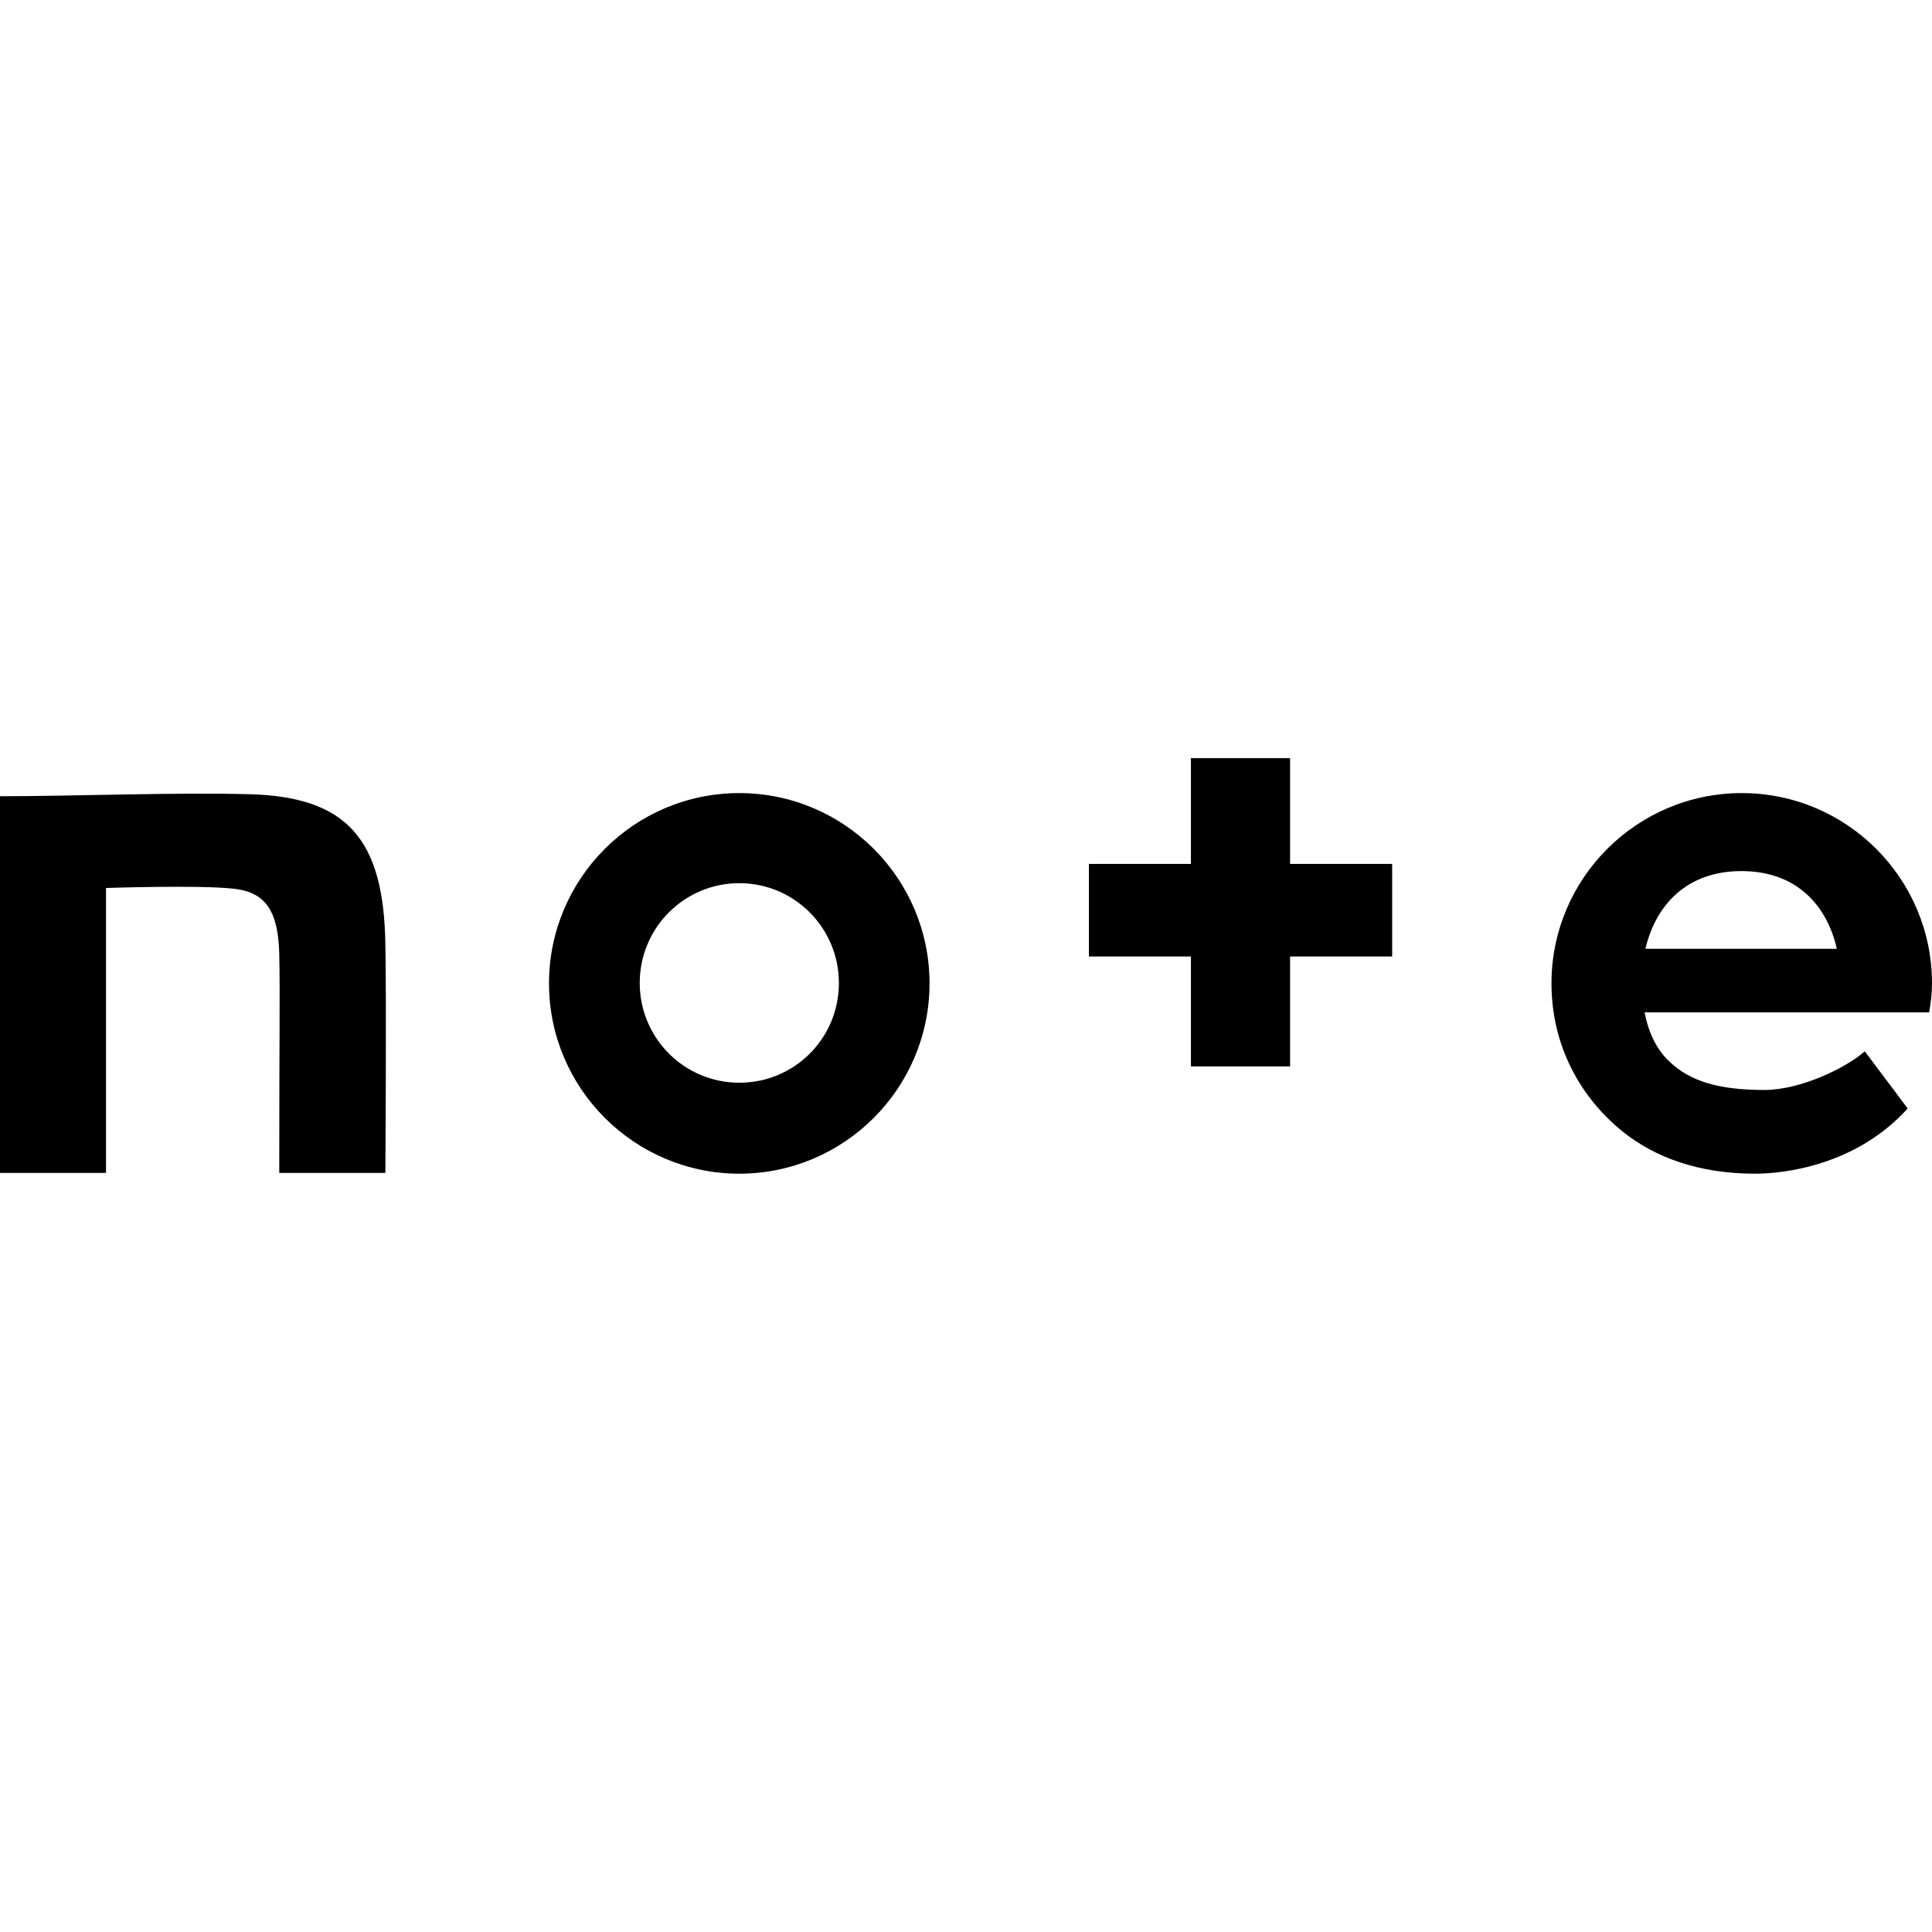<svg width="24" height="24" viewBox="0 0 24 24" fill="none" xmlns="http://www.w3.org/2000/svg">
<path d="M3.092 9.866C2.187 9.841 0.92 9.891 0 9.891V14.57H1.317V11.031C1.317 11.031 2.489 10.991 2.911 11.041C3.309 11.086 3.454 11.331 3.469 11.841C3.48 12.421 3.469 12.726 3.469 14.57H4.787C4.787 14.57 4.802 12.46 4.787 11.726C4.767 10.421 4.309 9.896 3.092 9.866Z" fill="black"/>
<path d="M9.184 9.852C7.881 9.852 6.82 10.911 6.82 12.216C6.82 13.52 7.881 14.58 9.184 14.58C10.486 14.58 11.547 13.52 11.547 12.216C11.547 10.911 10.486 9.852 9.184 9.852ZM9.184 13.45C8.5 13.45 7.947 12.896 7.947 12.211C7.947 11.526 8.5 10.971 9.184 10.971C9.867 10.971 10.421 11.526 10.421 12.211C10.421 12.901 9.867 13.45 9.184 13.45Z" fill="black"/>
<path d="M24 12.216C24 10.911 22.939 9.852 21.637 9.852C20.334 9.852 19.273 10.911 19.273 12.216C19.273 12.981 19.625 13.635 20.174 14.07C20.556 14.37 21.089 14.58 21.803 14.58C22.15 14.58 23.05 14.485 23.698 13.77L23.165 13.06C22.939 13.261 22.371 13.54 21.918 13.54C21.345 13.54 20.998 13.43 20.747 13.195C20.591 13.056 20.48 12.841 20.43 12.576H23.965C23.985 12.456 24 12.341 24 12.216ZM20.44 11.786C20.571 11.231 20.963 10.821 21.632 10.821C22.331 10.821 22.698 11.261 22.818 11.786H20.44Z" fill="black"/>
<path d="M16.026 9.418H14.794V10.732H13.527V11.882H14.794V13.247H16.026V11.882H17.294V10.732H16.026V9.418Z" fill="black"/>
</svg>
